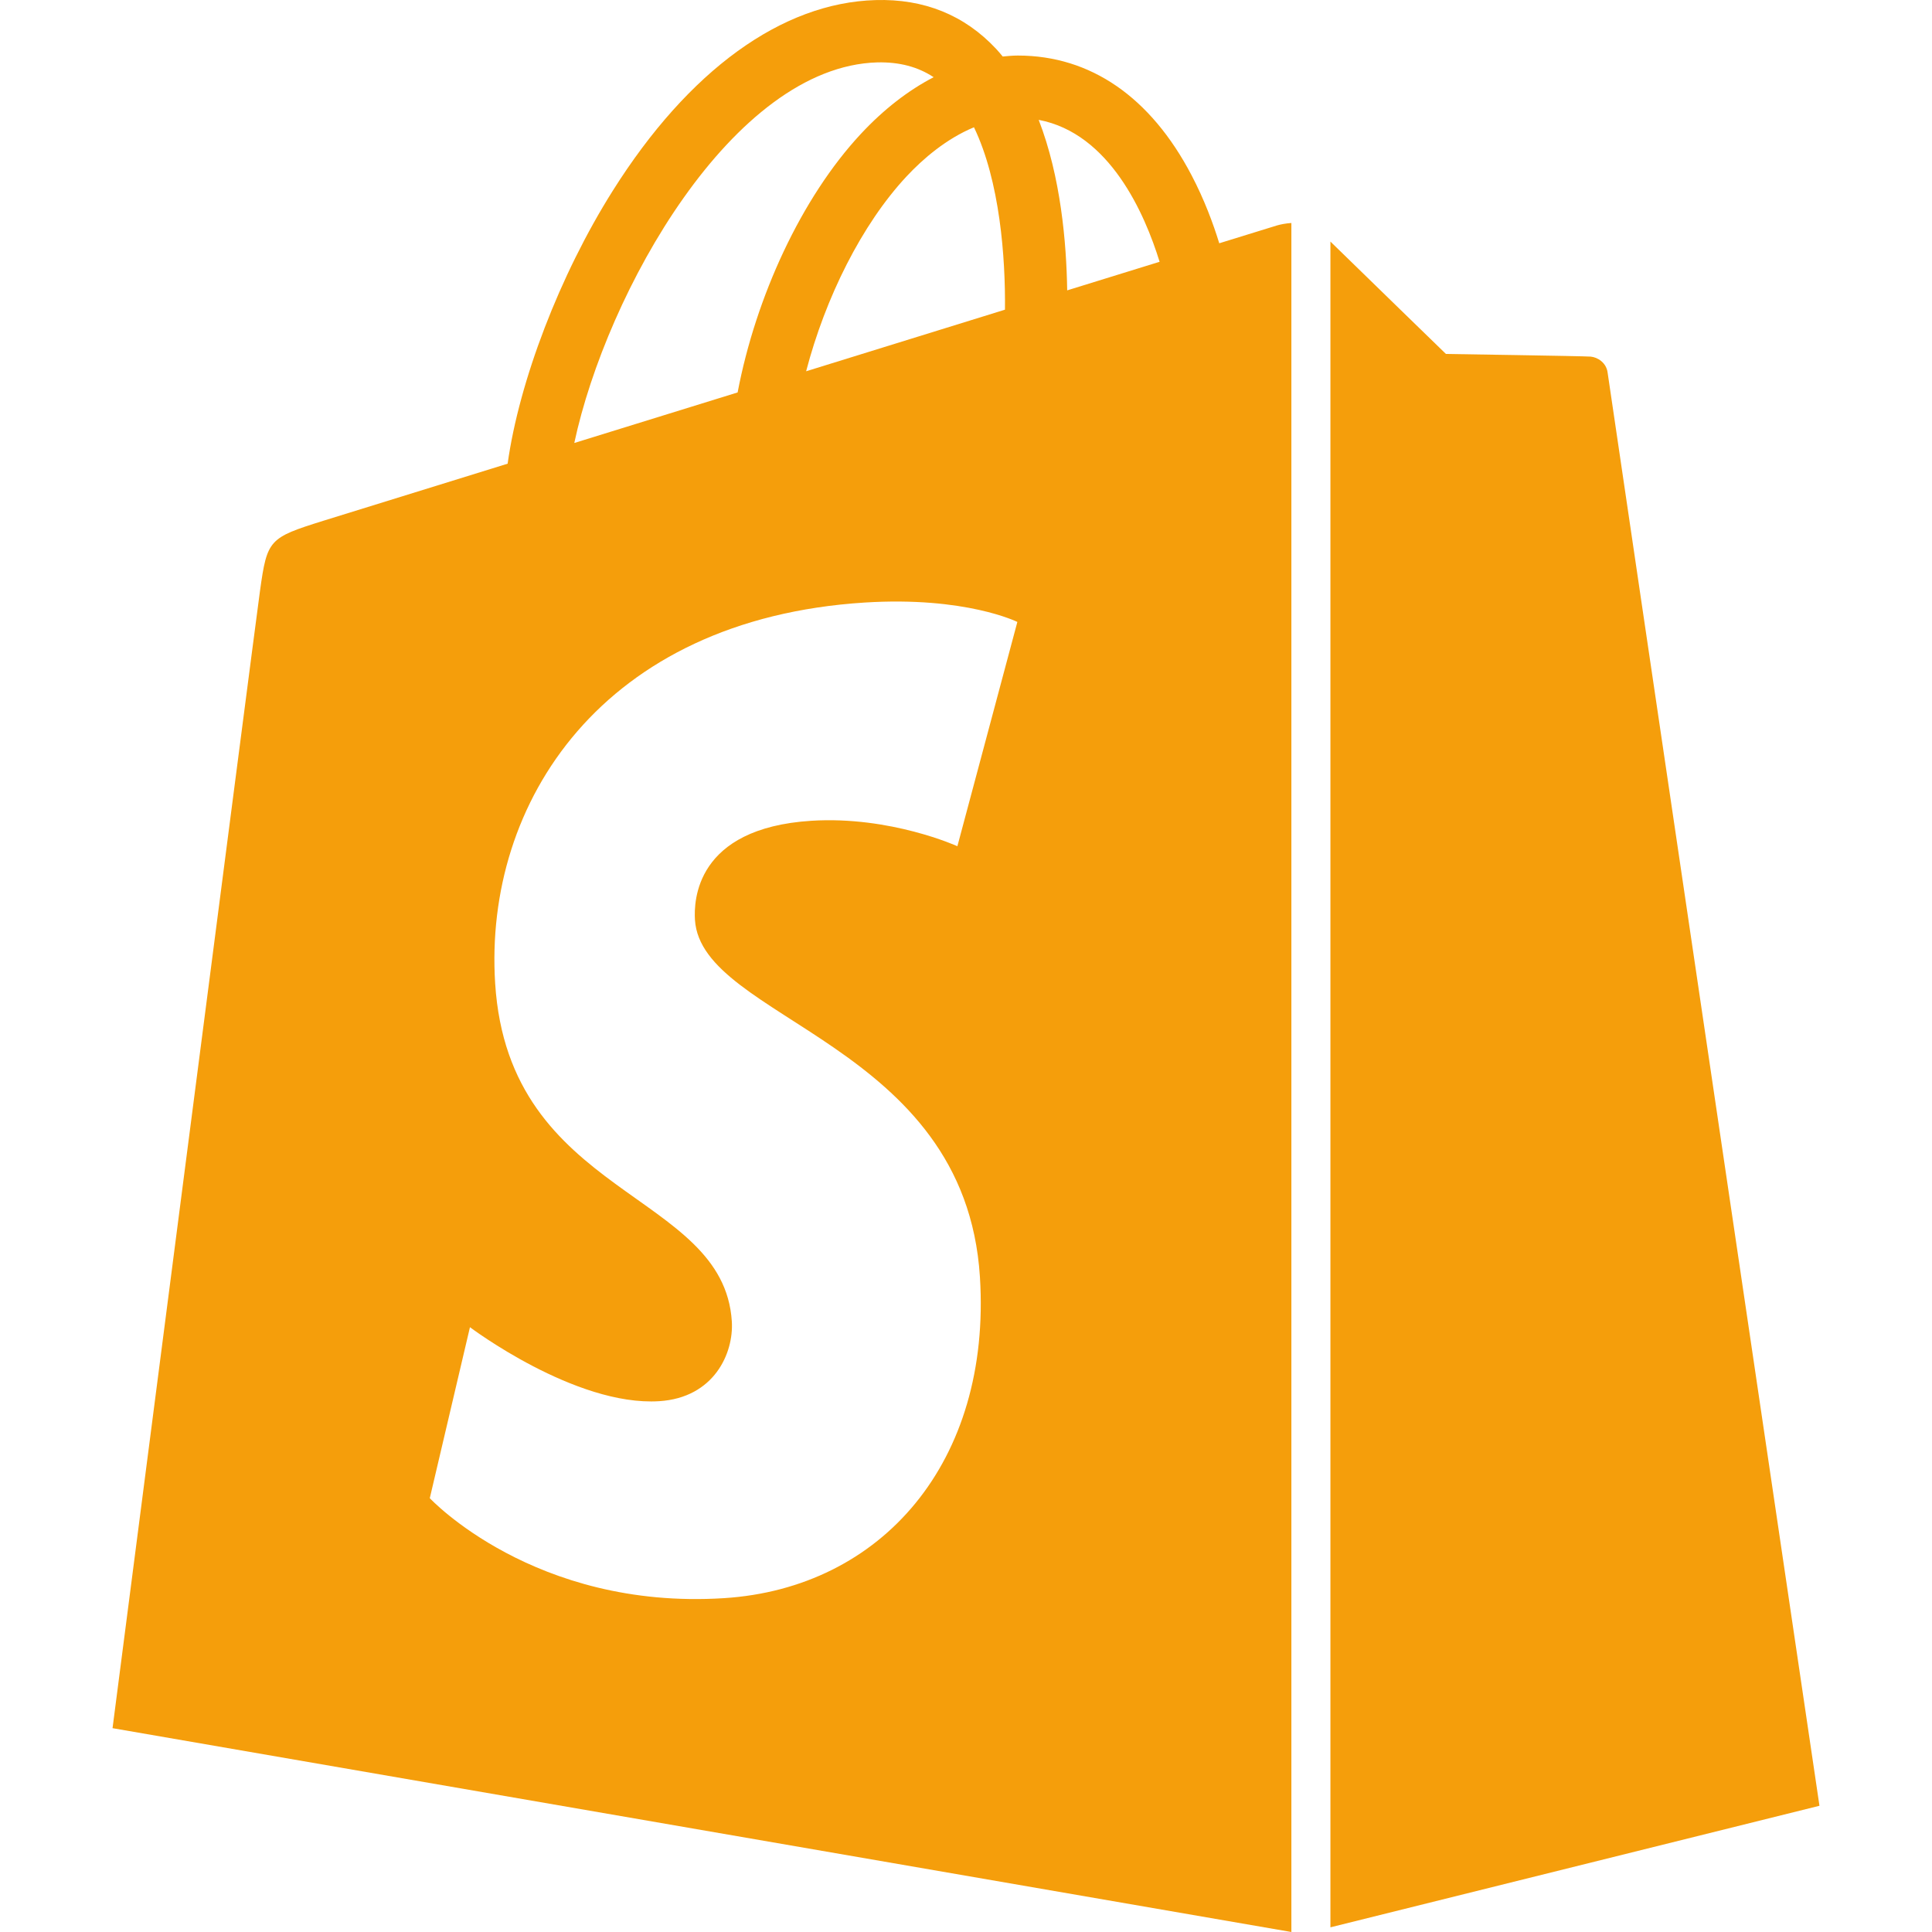 <svg xmlns="http://www.w3.org/2000/svg" xmlns:xlink="http://www.w3.org/1999/xlink" version="1.1" id="Capa_1" x="0px" y="0px" viewBox="0 0 24 24" style="enable-background:new 0 0 24 24;" xml:space="preserve" width="300" height="300" xmlns:svgjs="http://svgjs.dev/svgjs"><g width="100%" height="100%" transform="matrix(1,0,0,1,0,0)"><g>
	<path d="M15.865,2.8c-0.002,0-0.268,0.083-0.719,0.222c-0.075-0.244-0.186-0.544-0.344-0.845c-0.509-0.972-1.255-1.486-2.156-1.487   c-0.001,0-0.002,0-0.003,0c-0.062,0-0.125,0.006-0.187,0.012c-0.026-0.032-0.053-0.064-0.081-0.094   c-0.392-0.42-0.896-0.625-1.499-0.607C9.712,0.034,8.553,0.875,7.613,2.368C6.951,3.418,6.449,4.738,6.306,5.76   C4.969,6.174,4.034,6.463,4.014,6.47C3.34,6.681,3.319,6.702,3.23,7.338c-0.067,0.481-1.832,14.13-1.832,14.13L16.042,24V2.77   C15.97,2.775,15.906,2.788,15.865,2.8z M12.484,3.847c-0.775,0.24-1.621,0.502-2.47,0.765c0.239-0.914,0.691-1.824,1.247-2.42   c0.207-0.222,0.496-0.469,0.838-0.611C12.422,2.252,12.491,3.204,12.484,3.847z M10.898,0.775c0.273-0.006,0.503,0.054,0.7,0.184   c-0.314,0.163-0.619,0.398-0.904,0.704C9.955,2.456,9.389,3.688,9.163,4.875C8.458,5.093,7.769,5.307,7.134,5.503   C7.534,3.633,9.102,0.827,10.898,0.775z M8.633,11.427c0.079,1.246,3.356,1.518,3.54,4.436c0.145,2.296-1.218,3.866-3.181,3.99   c-2.356,0.149-3.653-1.242-3.653-1.242l0.499-2.124c0,0,1.306,0.985,2.351,0.919c0.683-0.043,0.927-0.598,0.902-0.991   c-0.103-1.625-2.771-1.529-2.94-4.2c-0.142-2.247,1.334-4.524,4.59-4.73c1.255-0.079,1.897,0.241,1.897,0.241l-0.745,2.786   c0,0-0.831-0.378-1.815-0.316C8.634,10.288,8.619,11.198,8.633,11.427z M13.257,3.607c-0.009-0.589-0.079-1.409-0.354-2.118   c0.883,0.167,1.318,1.167,1.502,1.763C14.065,3.357,13.677,3.477,13.257,3.607z" fill="#f59e0b" fill-opacity="1" data-original-color="#000000ff" stroke="none" stroke-opacity="1"/>
	<path d="M16.527,23.942l6.075-1.51c0,0-2.616-17.684-2.632-17.806c-0.017-0.121-0.123-0.188-0.21-0.196   c-0.088-0.007-1.798-0.033-1.798-0.033s-1.043-1.013-1.435-1.396V23.942z" fill="#f59e0b" fill-opacity="1" data-original-color="#000000ff" stroke="none" stroke-opacity="1"/>
</g></g></svg>
